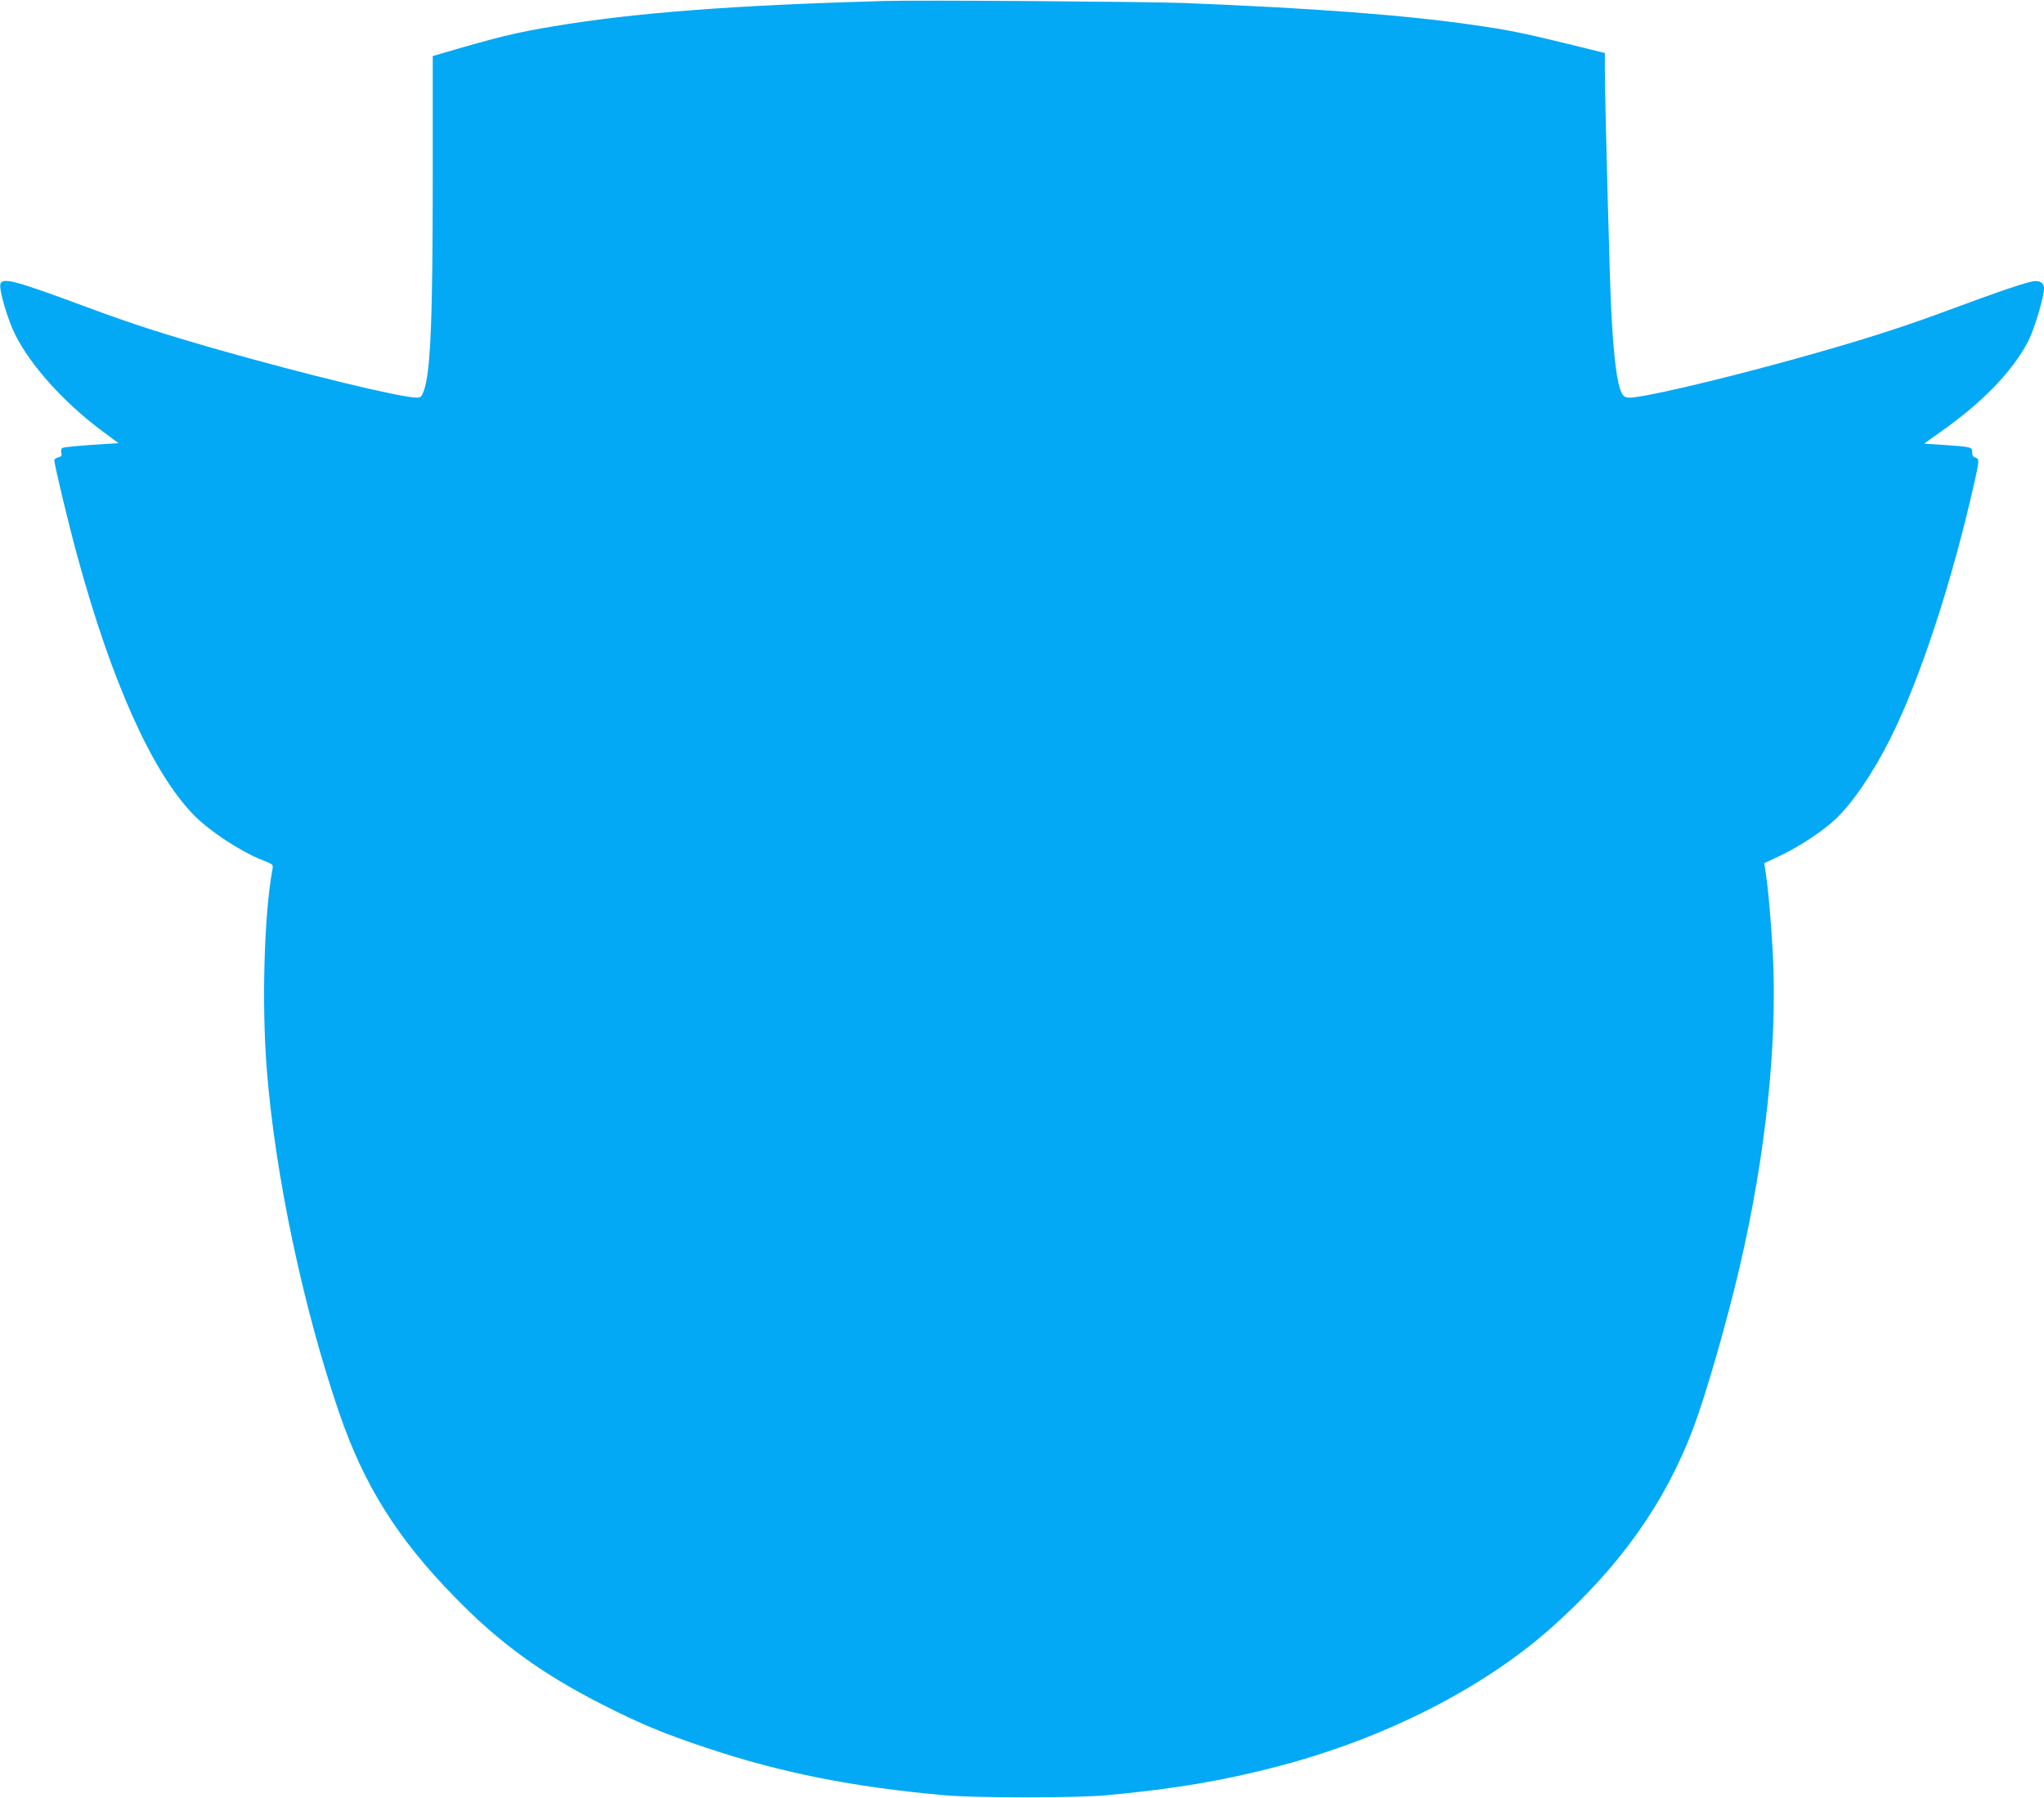 <?xml version="1.0" standalone="no"?>
<!DOCTYPE svg PUBLIC "-//W3C//DTD SVG 20010904//EN"
 "http://www.w3.org/TR/2001/REC-SVG-20010904/DTD/svg10.dtd">
<svg version="1.0" xmlns="http://www.w3.org/2000/svg"
 width="1280pt" height="1126pt" viewBox="0 0 1280 1126"
 preserveAspectRatio="xMidYMid meet">
<g transform="translate(0,1126) scale(0.1,-0.1)"
fill="#03a9f4" stroke="none">
<path d="M5540 11254 c-954 -27 -1569 -74 -2075 -159 -235 -39 -348 -67 -687
-166 l-68 -20 0 -742 c0 -920 -14 -1238 -56 -1354 -13 -37 -20 -43 -44 -43
-98 0 -685 142 -1245 301 -359 103 -530 158 -830 269 -440 163 -516 184 -532
143 -12 -30 44 -223 92 -318 96 -193 303 -422 534 -596 l113 -84 -170 -11
c-93 -6 -175 -15 -182 -19 -6 -4 -9 -17 -6 -30 5 -18 1 -24 -19 -29 -14 -4
-25 -11 -25 -17 0 -28 89 -399 145 -604 216 -791 470 -1354 729 -1619 99 -101
289 -226 429 -282 67 -26 69 -27 63 -58 -52 -280 -68 -848 -35 -1256 52 -659
227 -1487 454 -2150 155 -451 364 -785 725 -1153 279 -287 548 -481 925 -672
236 -120 383 -181 650 -270 466 -156 918 -246 1495 -297 191 -17 821 -17 1005
0 425 39 733 91 1081 182 667 175 1285 489 1714 872 423 378 706 775 883 1243
79 209 209 660 291 1010 163 701 237 1396 208 1962 -11 202 -30 421 -48 531
l-6 37 99 46 c118 56 262 151 344 226 108 101 239 293 348 511 186 372 386
982 525 1601 31 137 32 148 6 156 -14 4 -20 15 -20 35 0 31 -1 32 -208 46
l-93 6 93 66 c272 191 458 383 559 575 38 73 99 277 99 331 0 30 -19 46 -54
46 -39 0 -215 -60 -549 -184 -295 -110 -586 -202 -1002 -316 -462 -127 -907
-230 -990 -230 -27 0 -37 6 -49 28 -30 59 -50 214 -66 517 -10 195 -40 1324
-40 1516 l0 97 -227 56 c-296 72 -381 89 -598 120 -432 62 -999 105 -1805 137
-248 9 -1650 19 -1880 13z"/>
</g>
</svg>
